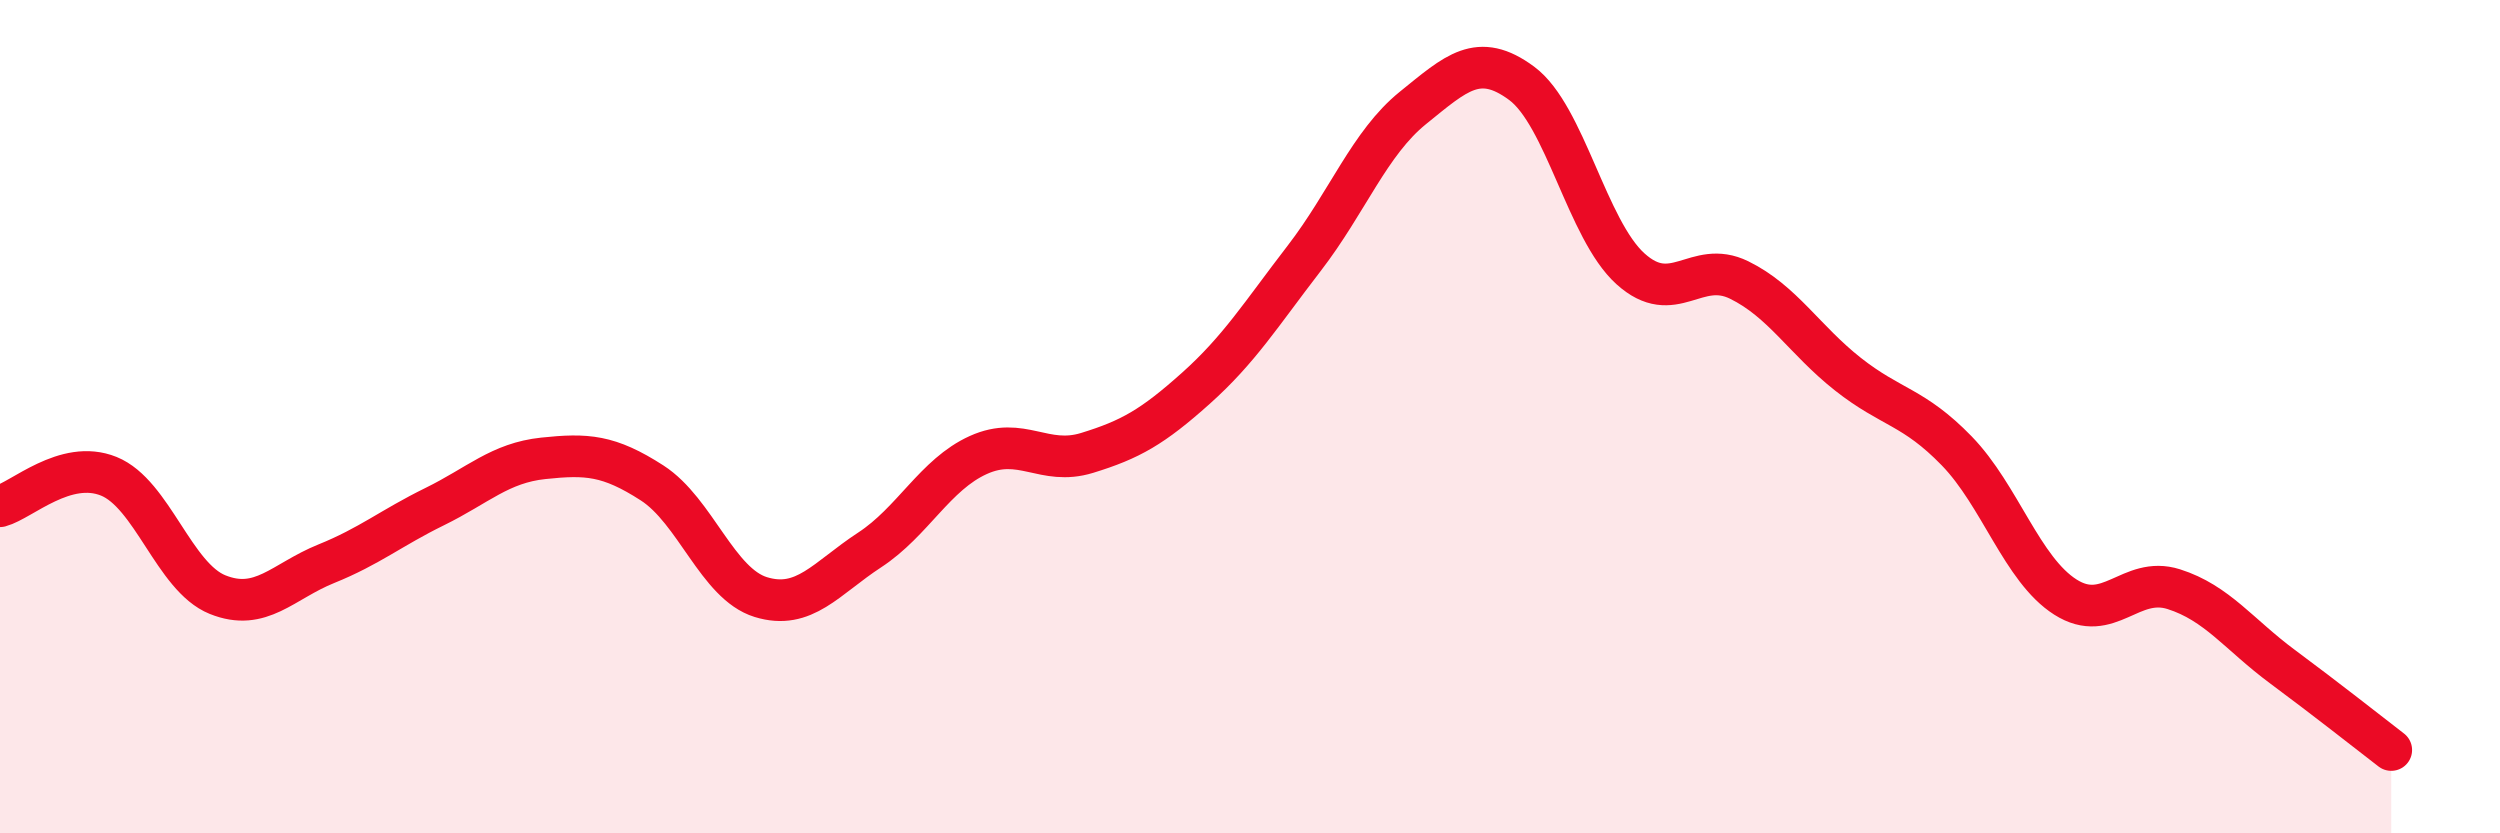 
    <svg width="60" height="20" viewBox="0 0 60 20" xmlns="http://www.w3.org/2000/svg">
      <path
        d="M 0,12.15 C 0.52,12.01 1.57,11.01 2.61,11.43 C 3.65,11.85 4.18,13.85 5.22,14.27 C 6.26,14.69 6.79,13.95 7.83,13.53 C 8.87,13.11 9.39,12.67 10.43,12.16 C 11.47,11.65 12,11.11 13.04,11 C 14.08,10.89 14.61,10.92 15.65,11.59 C 16.69,12.26 17.22,14.01 18.26,14.33 C 19.3,14.65 19.83,13.88 20.87,13.2 C 21.91,12.52 22.44,11.39 23.48,10.92 C 24.52,10.45 25.05,11.19 26.09,10.87 C 27.13,10.55 27.66,10.25 28.7,9.32 C 29.74,8.39 30.26,7.55 31.3,6.2 C 32.34,4.85 32.87,3.43 33.91,2.59 C 34.95,1.75 35.48,1.23 36.52,2 C 37.56,2.77 38.09,5.51 39.13,6.45 C 40.17,7.39 40.7,6.21 41.74,6.72 C 42.78,7.23 43.31,8.16 44.35,8.98 C 45.39,9.8 45.92,9.75 46.96,10.82 C 48,11.89 48.53,13.67 49.57,14.33 C 50.61,14.99 51.13,13.81 52.17,14.14 C 53.21,14.47 53.74,15.23 54.78,16 C 55.82,16.77 56.87,17.6 57.39,18L57.39 20L0 20Z"
        fill="#EB0A25"
        opacity="0.1"
        stroke-linecap="round"
        stroke-linejoin="round"
      />
      <path
        d="M 0,12.15 C 0.52,12.01 1.57,11.01 2.61,11.43 C 3.65,11.85 4.18,13.85 5.22,14.27 C 6.26,14.69 6.79,13.95 7.83,13.53 C 8.87,13.11 9.39,12.67 10.43,12.16 C 11.47,11.65 12,11.11 13.04,11 C 14.08,10.89 14.61,10.92 15.65,11.59 C 16.69,12.26 17.22,14.01 18.26,14.33 C 19.3,14.65 19.83,13.88 20.87,13.2 C 21.91,12.52 22.44,11.39 23.48,10.92 C 24.52,10.45 25.05,11.19 26.09,10.87 C 27.13,10.55 27.66,10.25 28.7,9.32 C 29.74,8.39 30.26,7.55 31.3,6.2 C 32.34,4.85 32.87,3.43 33.91,2.59 C 34.95,1.75 35.48,1.23 36.52,2 C 37.56,2.77 38.09,5.51 39.13,6.45 C 40.17,7.39 40.7,6.21 41.74,6.72 C 42.78,7.23 43.31,8.16 44.35,8.98 C 45.39,9.8 45.92,9.75 46.96,10.82 C 48,11.89 48.53,13.67 49.57,14.33 C 50.61,14.99 51.13,13.81 52.17,14.14 C 53.21,14.47 53.74,15.23 54.78,16 C 55.82,16.77 56.87,17.6 57.39,18"
        stroke="#EB0A25"
        stroke-width="1"
        fill="none"
        stroke-linecap="round"
        stroke-linejoin="round"
      />
    </svg>
  